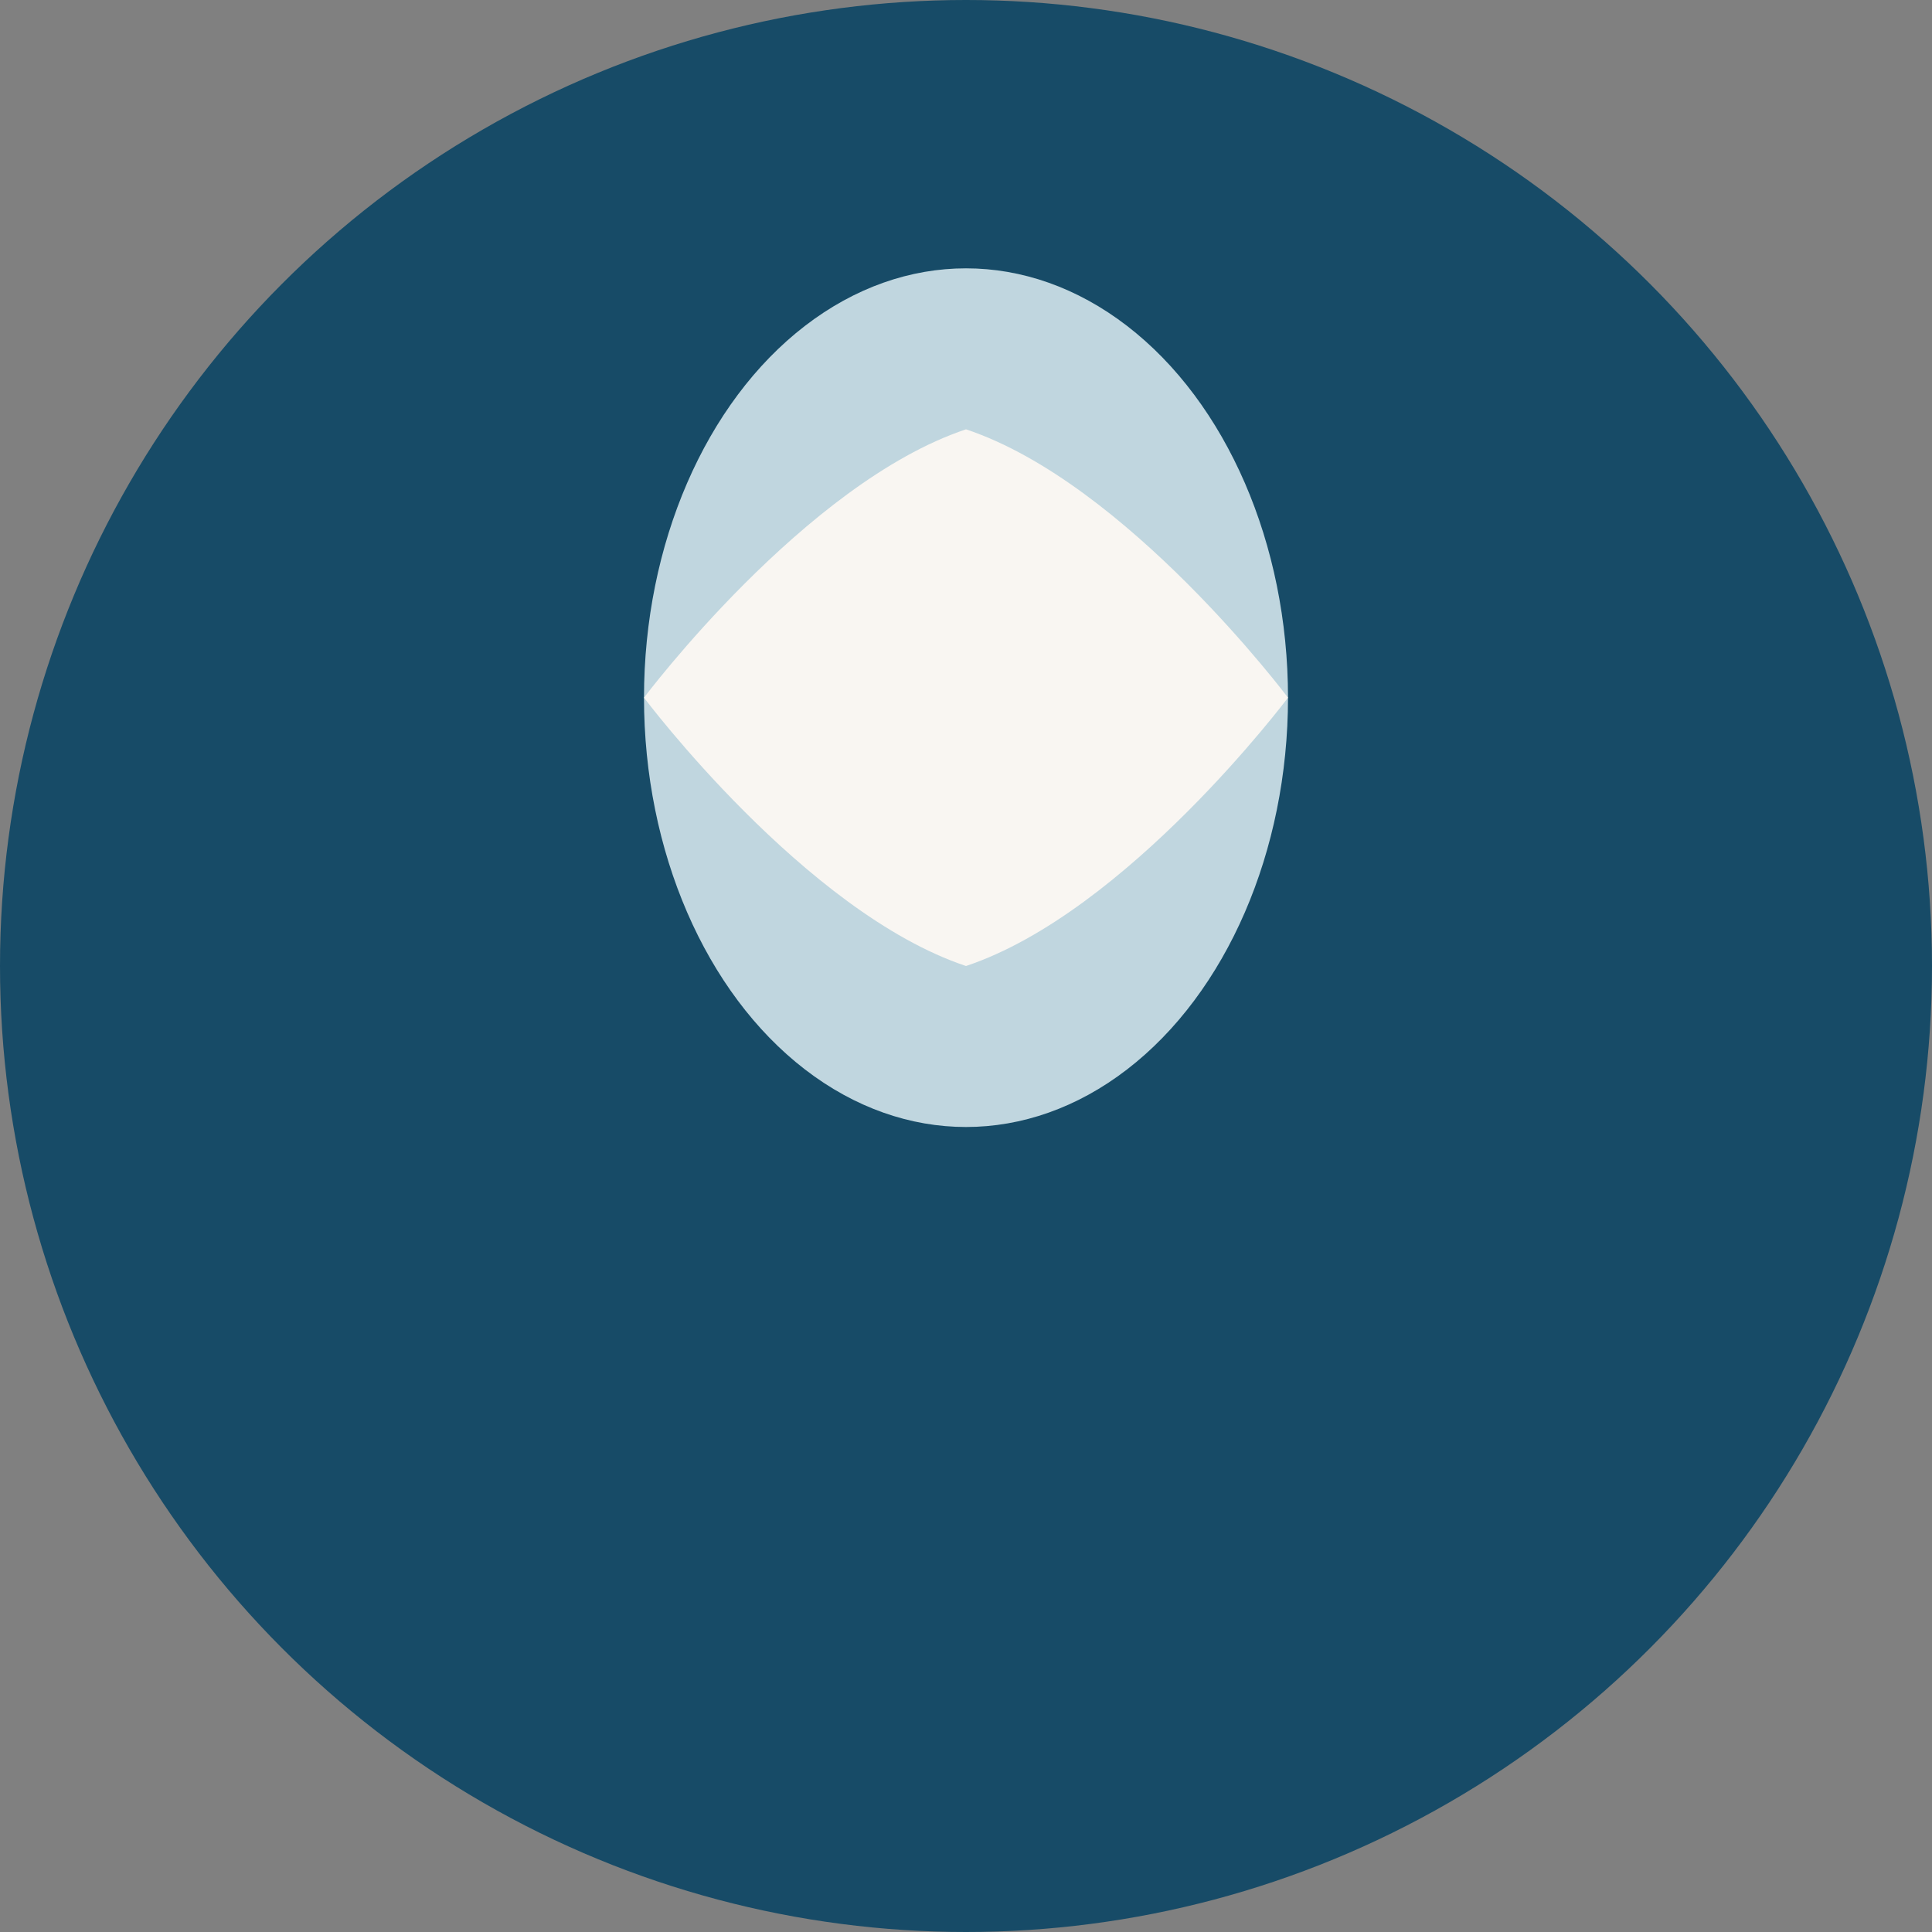 <?xml version="1.0" encoding="UTF-8"?>
<svg xmlns="http://www.w3.org/2000/svg" width="36" height="36" viewBox="0 0 36 36"><rect x="0" y="0" width="36" height="36" fill="#808080" stroke="none"/><circle cx="18" cy="18" r="18" fill="#174B67"/><ellipse cx="18" cy="13" rx="6" ry="8" fill="#C0D6DF"/><path d="M18 8c3 1 6 5 6 5s-3 4-6 5c-3-1-6-5-6-5s3-4 6-5z" fill="#F9F6F2"/></svg>
